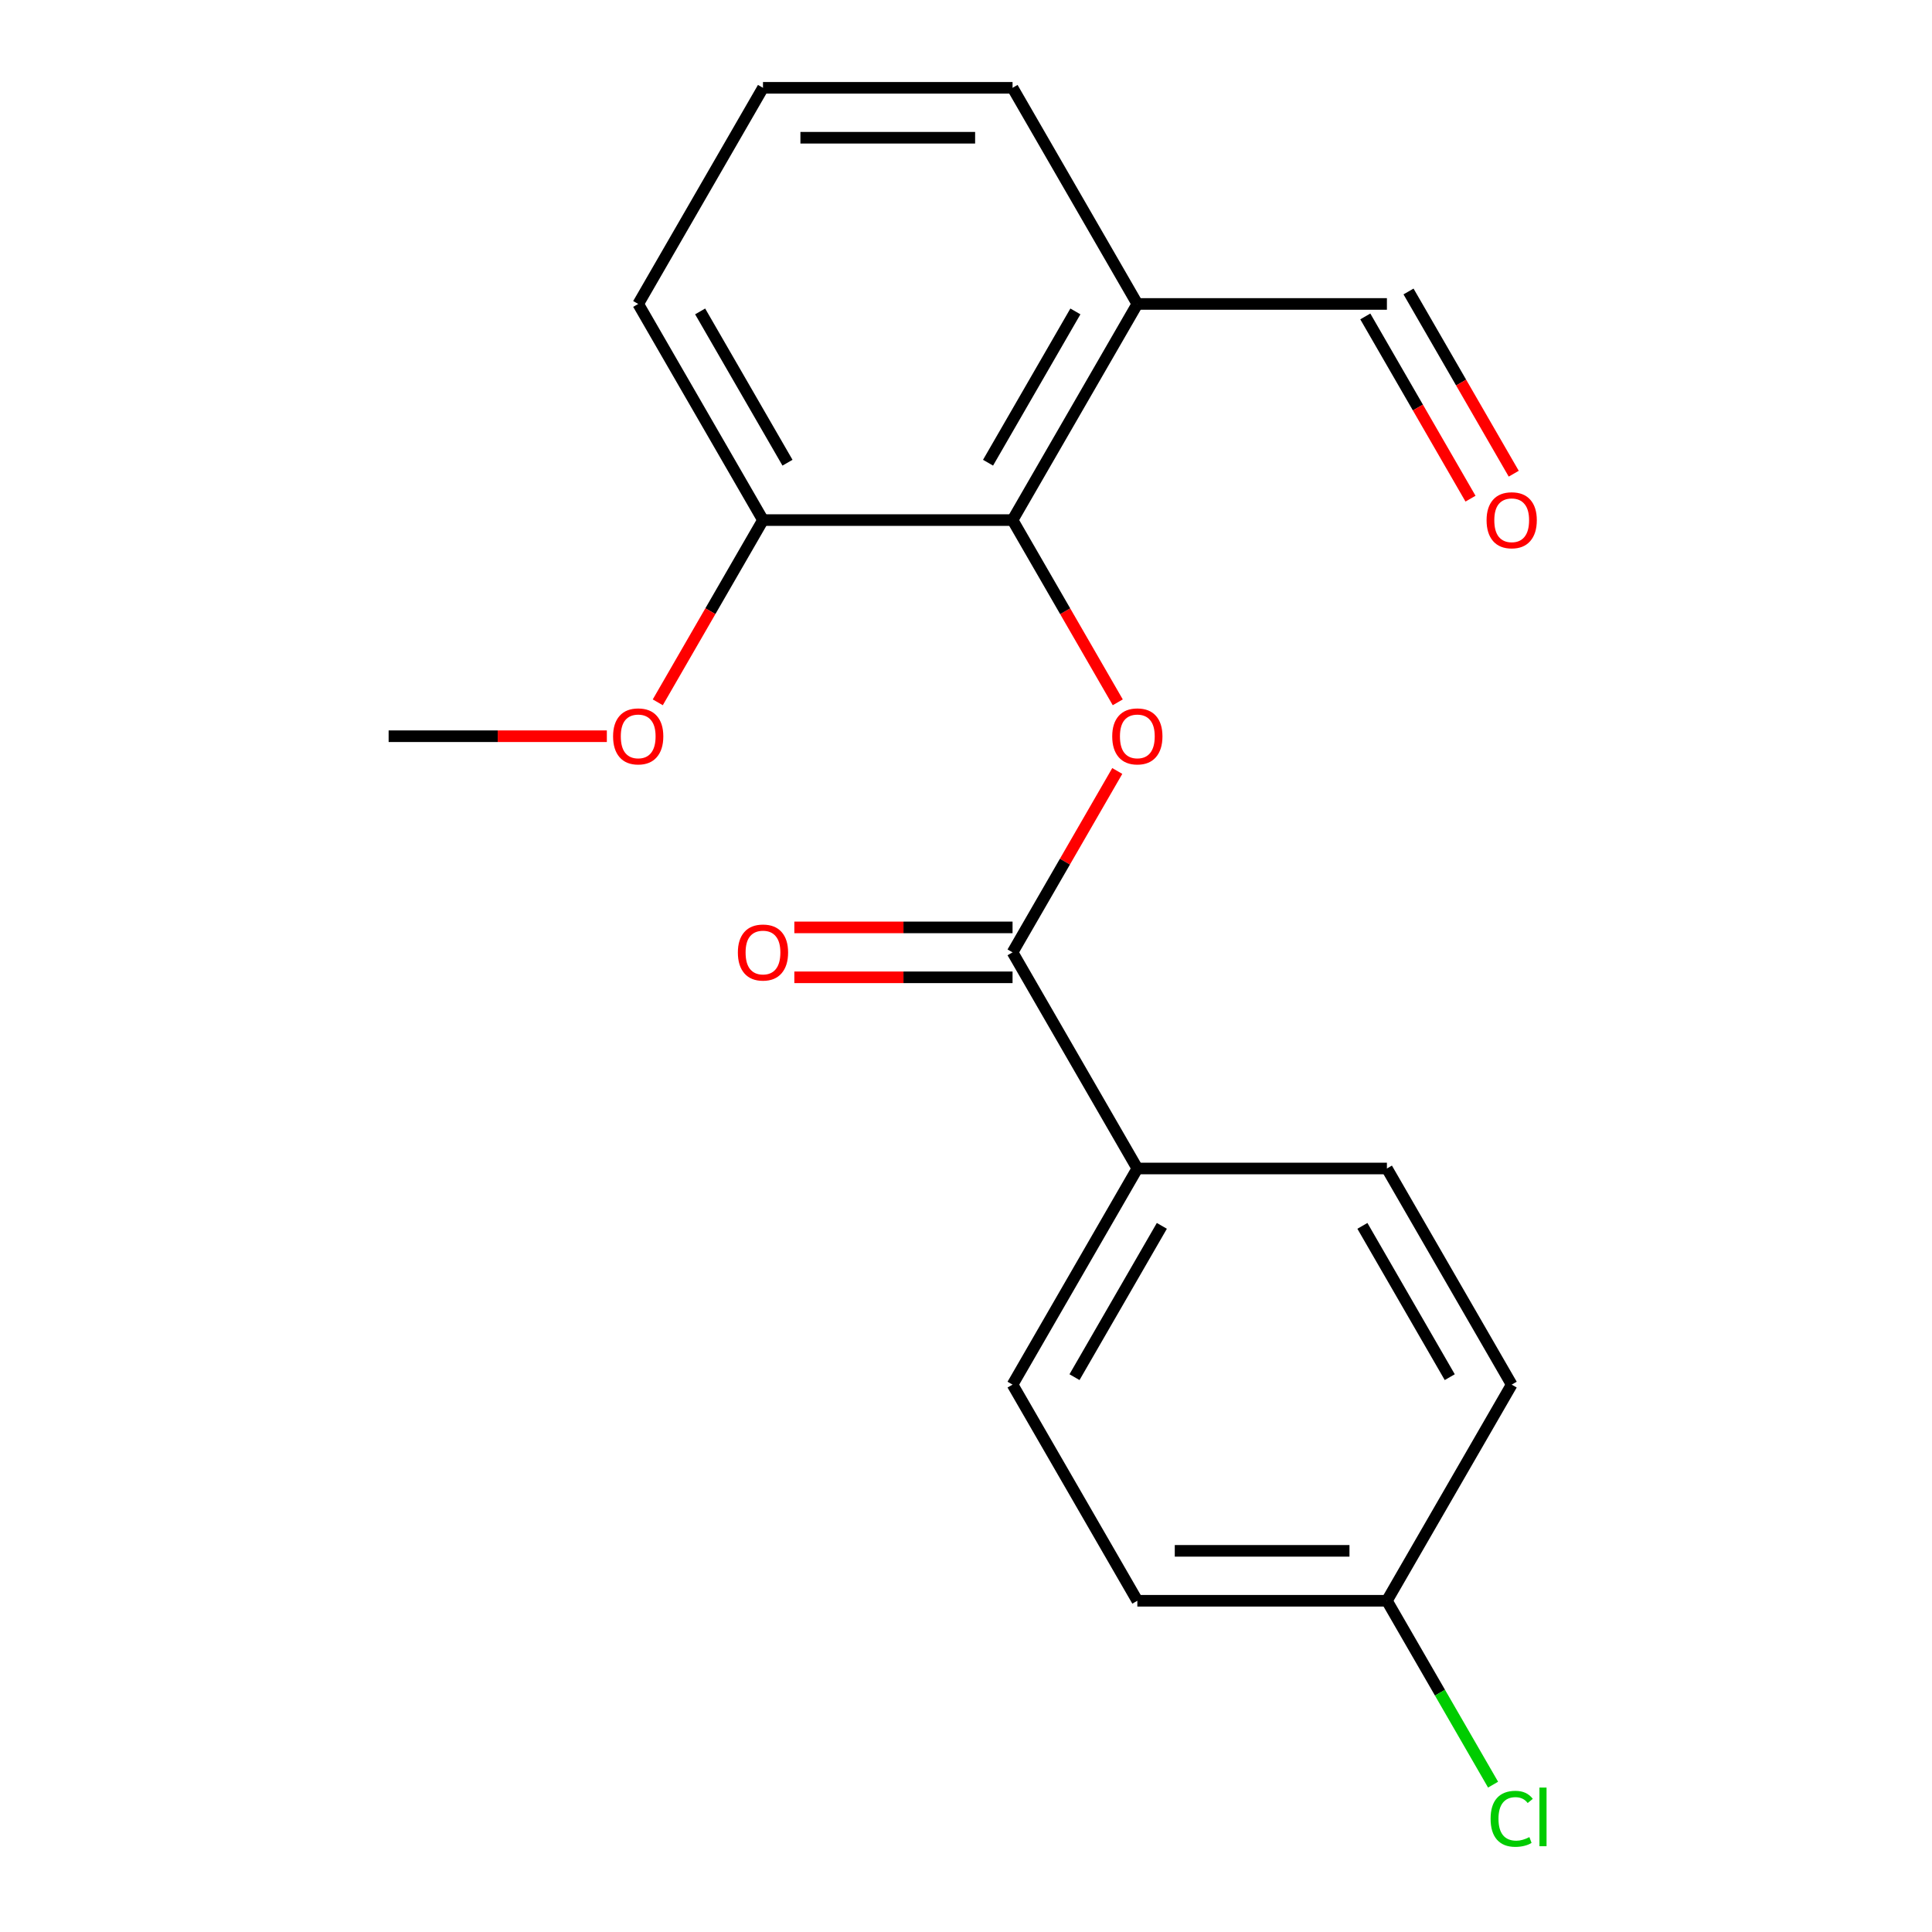 <?xml version='1.0' encoding='iso-8859-1'?>
<svg version='1.1' baseProfile='full'
              xmlns='http://www.w3.org/2000/svg'
                      xmlns:rdkit='http://www.rdkit.org/xml'
                      xmlns:xlink='http://www.w3.org/1999/xlink'
                  xml:space='preserve'
width='1000px' height='1000px' viewBox='0 0 1000 1000'>
<!-- END OF HEADER -->
<rect style='opacity:1.0;fill:#FFFFFF;stroke:none' width='1000' height='1000' x='0' y='0'> </rect>
<path class='bond-0' d='M 578.299,399.057 L 551.198,445.997' style='fill:none;fill-rule:evenodd;stroke:#FF0000;stroke-width:6px;stroke-linecap:butt;stroke-linejoin:miter;stroke-opacity:1' />
<path class='bond-0' d='M 551.198,445.997 L 524.096,492.938' style='fill:none;fill-rule:evenodd;stroke:#000000;stroke-width:6px;stroke-linecap:butt;stroke-linejoin:miter;stroke-opacity:1' />
<path class='bond-1' d='M 578.553,363.518 L 551.325,316.357' style='fill:none;fill-rule:evenodd;stroke:#FF0000;stroke-width:6px;stroke-linecap:butt;stroke-linejoin:miter;stroke-opacity:1' />
<path class='bond-1' d='M 551.325,316.357 L 524.096,269.196' style='fill:none;fill-rule:evenodd;stroke:#000000;stroke-width:6px;stroke-linecap:butt;stroke-linejoin:miter;stroke-opacity:1' />
<path class='bond-3' d='M 524.096,492.938 L 588.685,604.809' style='fill:none;fill-rule:evenodd;stroke:#000000;stroke-width:6px;stroke-linecap:butt;stroke-linejoin:miter;stroke-opacity:1' />
<path class='bond-4' d='M 524.096,480.02 L 467.622,480.02' style='fill:none;fill-rule:evenodd;stroke:#000000;stroke-width:6px;stroke-linecap:butt;stroke-linejoin:miter;stroke-opacity:1' />
<path class='bond-4' d='M 467.622,480.02 L 411.148,480.02' style='fill:none;fill-rule:evenodd;stroke:#FF0000;stroke-width:6px;stroke-linecap:butt;stroke-linejoin:miter;stroke-opacity:1' />
<path class='bond-4' d='M 524.096,505.856 L 467.622,505.856' style='fill:none;fill-rule:evenodd;stroke:#000000;stroke-width:6px;stroke-linecap:butt;stroke-linejoin:miter;stroke-opacity:1' />
<path class='bond-4' d='M 467.622,505.856 L 411.148,505.856' style='fill:none;fill-rule:evenodd;stroke:#FF0000;stroke-width:6px;stroke-linecap:butt;stroke-linejoin:miter;stroke-opacity:1' />
<path class='bond-2' d='M 524.096,269.196 L 588.685,157.325' style='fill:none;fill-rule:evenodd;stroke:#000000;stroke-width:6px;stroke-linecap:butt;stroke-linejoin:miter;stroke-opacity:1' />
<path class='bond-2' d='M 511.41,239.498 L 556.622,161.188' style='fill:none;fill-rule:evenodd;stroke:#000000;stroke-width:6px;stroke-linecap:butt;stroke-linejoin:miter;stroke-opacity:1' />
<path class='bond-5' d='M 524.096,269.196 L 394.919,269.196' style='fill:none;fill-rule:evenodd;stroke:#000000;stroke-width:6px;stroke-linecap:butt;stroke-linejoin:miter;stroke-opacity:1' />
<path class='bond-6' d='M 588.685,157.325 L 717.862,157.325' style='fill:none;fill-rule:evenodd;stroke:#000000;stroke-width:6px;stroke-linecap:butt;stroke-linejoin:miter;stroke-opacity:1' />
<path class='bond-15' d='M 588.685,157.325 L 524.096,45.455' style='fill:none;fill-rule:evenodd;stroke:#000000;stroke-width:6px;stroke-linecap:butt;stroke-linejoin:miter;stroke-opacity:1' />
<path class='bond-7' d='M 588.685,604.809 L 524.096,716.68' style='fill:none;fill-rule:evenodd;stroke:#000000;stroke-width:6px;stroke-linecap:butt;stroke-linejoin:miter;stroke-opacity:1' />
<path class='bond-7' d='M 601.371,634.507 L 556.159,712.817' style='fill:none;fill-rule:evenodd;stroke:#000000;stroke-width:6px;stroke-linecap:butt;stroke-linejoin:miter;stroke-opacity:1' />
<path class='bond-8' d='M 588.685,604.809 L 717.862,604.809' style='fill:none;fill-rule:evenodd;stroke:#000000;stroke-width:6px;stroke-linecap:butt;stroke-linejoin:miter;stroke-opacity:1' />
<path class='bond-14' d='M 394.919,269.196 L 367.691,316.357' style='fill:none;fill-rule:evenodd;stroke:#000000;stroke-width:6px;stroke-linecap:butt;stroke-linejoin:miter;stroke-opacity:1' />
<path class='bond-14' d='M 367.691,316.357 L 340.462,363.518' style='fill:none;fill-rule:evenodd;stroke:#FF0000;stroke-width:6px;stroke-linecap:butt;stroke-linejoin:miter;stroke-opacity:1' />
<path class='bond-17' d='M 394.919,269.196 L 330.33,157.325' style='fill:none;fill-rule:evenodd;stroke:#000000;stroke-width:6px;stroke-linecap:butt;stroke-linejoin:miter;stroke-opacity:1' />
<path class='bond-17' d='M 407.605,239.498 L 362.393,161.188' style='fill:none;fill-rule:evenodd;stroke:#000000;stroke-width:6px;stroke-linecap:butt;stroke-linejoin:miter;stroke-opacity:1' />
<path class='bond-9' d='M 706.675,163.784 L 733.903,210.945' style='fill:none;fill-rule:evenodd;stroke:#000000;stroke-width:6px;stroke-linecap:butt;stroke-linejoin:miter;stroke-opacity:1' />
<path class='bond-9' d='M 733.903,210.945 L 761.132,258.106' style='fill:none;fill-rule:evenodd;stroke:#FF0000;stroke-width:6px;stroke-linecap:butt;stroke-linejoin:miter;stroke-opacity:1' />
<path class='bond-9' d='M 729.049,150.867 L 756.278,198.027' style='fill:none;fill-rule:evenodd;stroke:#000000;stroke-width:6px;stroke-linecap:butt;stroke-linejoin:miter;stroke-opacity:1' />
<path class='bond-9' d='M 756.278,198.027 L 783.506,245.188' style='fill:none;fill-rule:evenodd;stroke:#FF0000;stroke-width:6px;stroke-linecap:butt;stroke-linejoin:miter;stroke-opacity:1' />
<path class='bond-12' d='M 524.096,716.68 L 588.685,828.551' style='fill:none;fill-rule:evenodd;stroke:#000000;stroke-width:6px;stroke-linecap:butt;stroke-linejoin:miter;stroke-opacity:1' />
<path class='bond-11' d='M 717.862,604.809 L 782.451,716.68' style='fill:none;fill-rule:evenodd;stroke:#000000;stroke-width:6px;stroke-linecap:butt;stroke-linejoin:miter;stroke-opacity:1' />
<path class='bond-11' d='M 705.176,634.507 L 750.389,712.817' style='fill:none;fill-rule:evenodd;stroke:#000000;stroke-width:6px;stroke-linecap:butt;stroke-linejoin:miter;stroke-opacity:1' />
<path class='bond-10' d='M 717.862,828.551 L 588.685,828.551' style='fill:none;fill-rule:evenodd;stroke:#000000;stroke-width:6px;stroke-linecap:butt;stroke-linejoin:miter;stroke-opacity:1' />
<path class='bond-10' d='M 698.486,802.715 L 608.062,802.715' style='fill:none;fill-rule:evenodd;stroke:#000000;stroke-width:6px;stroke-linecap:butt;stroke-linejoin:miter;stroke-opacity:1' />
<path class='bond-13' d='M 717.862,828.551 L 745.339,876.141' style='fill:none;fill-rule:evenodd;stroke:#000000;stroke-width:6px;stroke-linecap:butt;stroke-linejoin:miter;stroke-opacity:1' />
<path class='bond-13' d='M 745.339,876.141 L 772.815,923.732' style='fill:none;fill-rule:evenodd;stroke:#00CC00;stroke-width:6px;stroke-linecap:butt;stroke-linejoin:miter;stroke-opacity:1' />
<path class='bond-20' d='M 717.862,828.551 L 782.451,716.68' style='fill:none;fill-rule:evenodd;stroke:#000000;stroke-width:6px;stroke-linecap:butt;stroke-linejoin:miter;stroke-opacity:1' />
<path class='bond-18' d='M 314.101,381.067 L 257.627,381.067' style='fill:none;fill-rule:evenodd;stroke:#FF0000;stroke-width:6px;stroke-linecap:butt;stroke-linejoin:miter;stroke-opacity:1' />
<path class='bond-18' d='M 257.627,381.067 L 201.153,381.067' style='fill:none;fill-rule:evenodd;stroke:#000000;stroke-width:6px;stroke-linecap:butt;stroke-linejoin:miter;stroke-opacity:1' />
<path class='bond-16' d='M 524.096,45.455 L 394.919,45.455' style='fill:none;fill-rule:evenodd;stroke:#000000;stroke-width:6px;stroke-linecap:butt;stroke-linejoin:miter;stroke-opacity:1' />
<path class='bond-16' d='M 504.72,71.29 L 414.296,71.29' style='fill:none;fill-rule:evenodd;stroke:#000000;stroke-width:6px;stroke-linecap:butt;stroke-linejoin:miter;stroke-opacity:1' />
<path class='bond-19' d='M 394.919,45.455 L 330.33,157.325' style='fill:none;fill-rule:evenodd;stroke:#000000;stroke-width:6px;stroke-linecap:butt;stroke-linejoin:miter;stroke-opacity:1' />
<path  class='atom-0' d='M 575.685 381.147
Q 575.685 374.347, 579.045 370.547
Q 582.405 366.747, 588.685 366.747
Q 594.965 366.747, 598.325 370.547
Q 601.685 374.347, 601.685 381.147
Q 601.685 388.027, 598.285 391.947
Q 594.885 395.827, 588.685 395.827
Q 582.445 395.827, 579.045 391.947
Q 575.685 388.067, 575.685 381.147
M 588.685 392.627
Q 593.005 392.627, 595.325 389.747
Q 597.685 386.827, 597.685 381.147
Q 597.685 375.587, 595.325 372.787
Q 593.005 369.947, 588.685 369.947
Q 584.365 369.947, 582.005 372.747
Q 579.685 375.547, 579.685 381.147
Q 579.685 386.867, 582.005 389.747
Q 584.365 392.627, 588.685 392.627
' fill='#FF0000'/>
<path  class='atom-5' d='M 381.919 493.018
Q 381.919 486.218, 385.279 482.418
Q 388.639 478.618, 394.919 478.618
Q 401.199 478.618, 404.559 482.418
Q 407.919 486.218, 407.919 493.018
Q 407.919 499.898, 404.519 503.818
Q 401.119 507.698, 394.919 507.698
Q 388.679 507.698, 385.279 503.818
Q 381.919 499.938, 381.919 493.018
M 394.919 504.498
Q 399.239 504.498, 401.559 501.618
Q 403.919 498.698, 403.919 493.018
Q 403.919 487.458, 401.559 484.658
Q 399.239 481.818, 394.919 481.818
Q 390.599 481.818, 388.239 484.618
Q 385.919 487.418, 385.919 493.018
Q 385.919 498.738, 388.239 501.618
Q 390.599 504.498, 394.919 504.498
' fill='#FF0000'/>
<path  class='atom-10' d='M 769.451 269.276
Q 769.451 262.476, 772.811 258.676
Q 776.171 254.876, 782.451 254.876
Q 788.731 254.876, 792.091 258.676
Q 795.451 262.476, 795.451 269.276
Q 795.451 276.156, 792.051 280.076
Q 788.651 283.956, 782.451 283.956
Q 776.211 283.956, 772.811 280.076
Q 769.451 276.196, 769.451 269.276
M 782.451 280.756
Q 786.771 280.756, 789.091 277.876
Q 791.451 274.956, 791.451 269.276
Q 791.451 263.716, 789.091 260.916
Q 786.771 258.076, 782.451 258.076
Q 778.131 258.076, 775.771 260.876
Q 773.451 263.676, 773.451 269.276
Q 773.451 274.996, 775.771 277.876
Q 778.131 280.756, 782.451 280.756
' fill='#FF0000'/>
<path  class='atom-14' d='M 771.531 941.402
Q 771.531 934.362, 774.811 930.682
Q 778.131 926.962, 784.411 926.962
Q 790.251 926.962, 793.371 931.082
L 790.731 933.242
Q 788.451 930.242, 784.411 930.242
Q 780.131 930.242, 777.851 933.122
Q 775.611 935.962, 775.611 941.402
Q 775.611 947.002, 777.931 949.882
Q 780.291 952.762, 784.851 952.762
Q 787.971 952.762, 791.611 950.882
L 792.731 953.882
Q 791.251 954.842, 789.011 955.402
Q 786.771 955.962, 784.291 955.962
Q 778.131 955.962, 774.811 952.202
Q 771.531 948.442, 771.531 941.402
' fill='#00CC00'/>
<path  class='atom-14' d='M 796.811 925.242
L 800.491 925.242
L 800.491 955.602
L 796.811 955.602
L 796.811 925.242
' fill='#00CC00'/>
<path  class='atom-15' d='M 317.33 381.147
Q 317.33 374.347, 320.69 370.547
Q 324.05 366.747, 330.33 366.747
Q 336.61 366.747, 339.97 370.547
Q 343.33 374.347, 343.33 381.147
Q 343.33 388.027, 339.93 391.947
Q 336.53 395.827, 330.33 395.827
Q 324.09 395.827, 320.69 391.947
Q 317.33 388.067, 317.33 381.147
M 330.33 392.627
Q 334.65 392.627, 336.97 389.747
Q 339.33 386.827, 339.33 381.147
Q 339.33 375.587, 336.97 372.787
Q 334.65 369.947, 330.33 369.947
Q 326.01 369.947, 323.65 372.747
Q 321.33 375.547, 321.33 381.147
Q 321.33 386.867, 323.65 389.747
Q 326.01 392.627, 330.33 392.627
' fill='#FF0000'/>
</svg>
